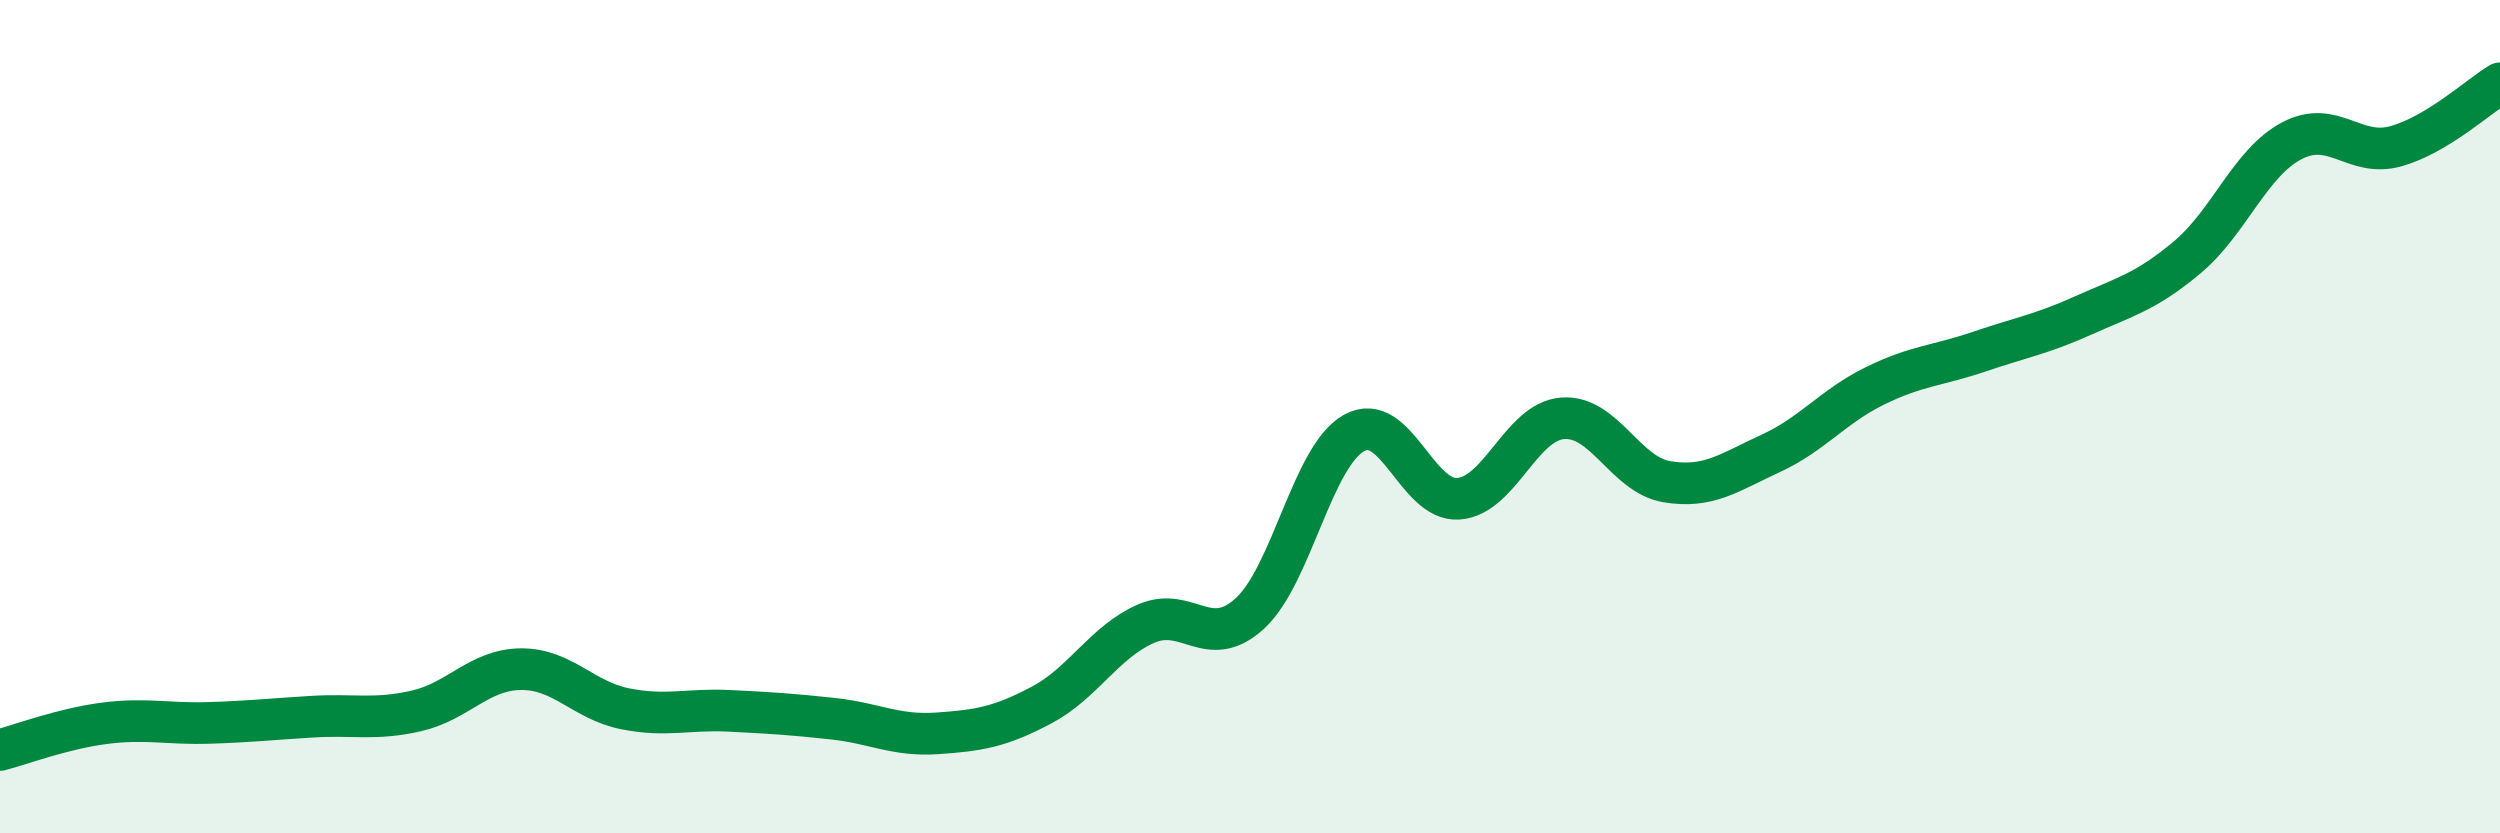 
    <svg width="60" height="20" viewBox="0 0 60 20" xmlns="http://www.w3.org/2000/svg">
      <path
        d="M 0,18 C 0.5,17.87 1.5,17.49 2.5,17.36 C 3.5,17.23 4,17.38 5,17.35 C 6,17.32 6.5,17.26 7.5,17.2 C 8.5,17.14 9,17.29 10,17.06 C 11,16.83 11.5,16.07 12.5,16.06 C 13.5,16.05 14,16.81 15,17.01 C 16,17.21 16.5,17.01 17.5,17.06 C 18.5,17.11 19,17.14 20,17.25 C 21,17.36 21.5,17.67 22.5,17.6 C 23.5,17.53 24,17.45 25,16.92 C 26,16.39 26.5,15.41 27.5,14.97 C 28.5,14.53 29,15.64 30,14.72 C 31,13.8 31.5,10.94 32.5,10.39 C 33.5,9.84 34,12.04 35,11.97 C 36,11.9 36.5,10.12 37.5,10.04 C 38.5,9.96 39,11.39 40,11.56 C 41,11.73 41.5,11.34 42.5,10.88 C 43.5,10.42 44,9.75 45,9.26 C 46,8.77 46.5,8.78 47.5,8.44 C 48.5,8.1 49,8.02 50,7.57 C 51,7.12 51.5,7.01 52.5,6.17 C 53.5,5.33 54,3.91 55,3.38 C 56,2.85 56.5,3.79 57.5,3.51 C 58.5,3.23 59.5,2.3 60,2L60 20L0 20Z"
        fill="#008740"
        opacity="0.1"
        stroke-linecap="round"
        stroke-linejoin="round"
      />
      <path
        d="M 0,18 C 0.5,17.87 1.5,17.49 2.5,17.36 C 3.5,17.23 4,17.38 5,17.35 C 6,17.32 6.5,17.26 7.5,17.2 C 8.5,17.14 9,17.29 10,17.06 C 11,16.83 11.5,16.07 12.5,16.06 C 13.5,16.05 14,16.81 15,17.01 C 16,17.21 16.5,17.01 17.5,17.06 C 18.5,17.11 19,17.14 20,17.25 C 21,17.36 21.5,17.67 22.5,17.6 C 23.5,17.53 24,17.45 25,16.92 C 26,16.39 26.5,15.41 27.5,14.97 C 28.5,14.53 29,15.64 30,14.72 C 31,13.8 31.5,10.94 32.5,10.39 C 33.5,9.84 34,12.04 35,11.97 C 36,11.9 36.5,10.12 37.5,10.04 C 38.5,9.96 39,11.39 40,11.56 C 41,11.73 41.5,11.34 42.5,10.88 C 43.5,10.42 44,9.75 45,9.26 C 46,8.77 46.5,8.78 47.5,8.44 C 48.5,8.1 49,8.02 50,7.57 C 51,7.12 51.5,7.01 52.5,6.17 C 53.5,5.33 54,3.91 55,3.38 C 56,2.85 56.5,3.79 57.5,3.51 C 58.5,3.23 59.5,2.3 60,2"
        stroke="#008740"
        stroke-width="1"
        fill="none"
        stroke-linecap="round"
        stroke-linejoin="round"
      />
    </svg>
  